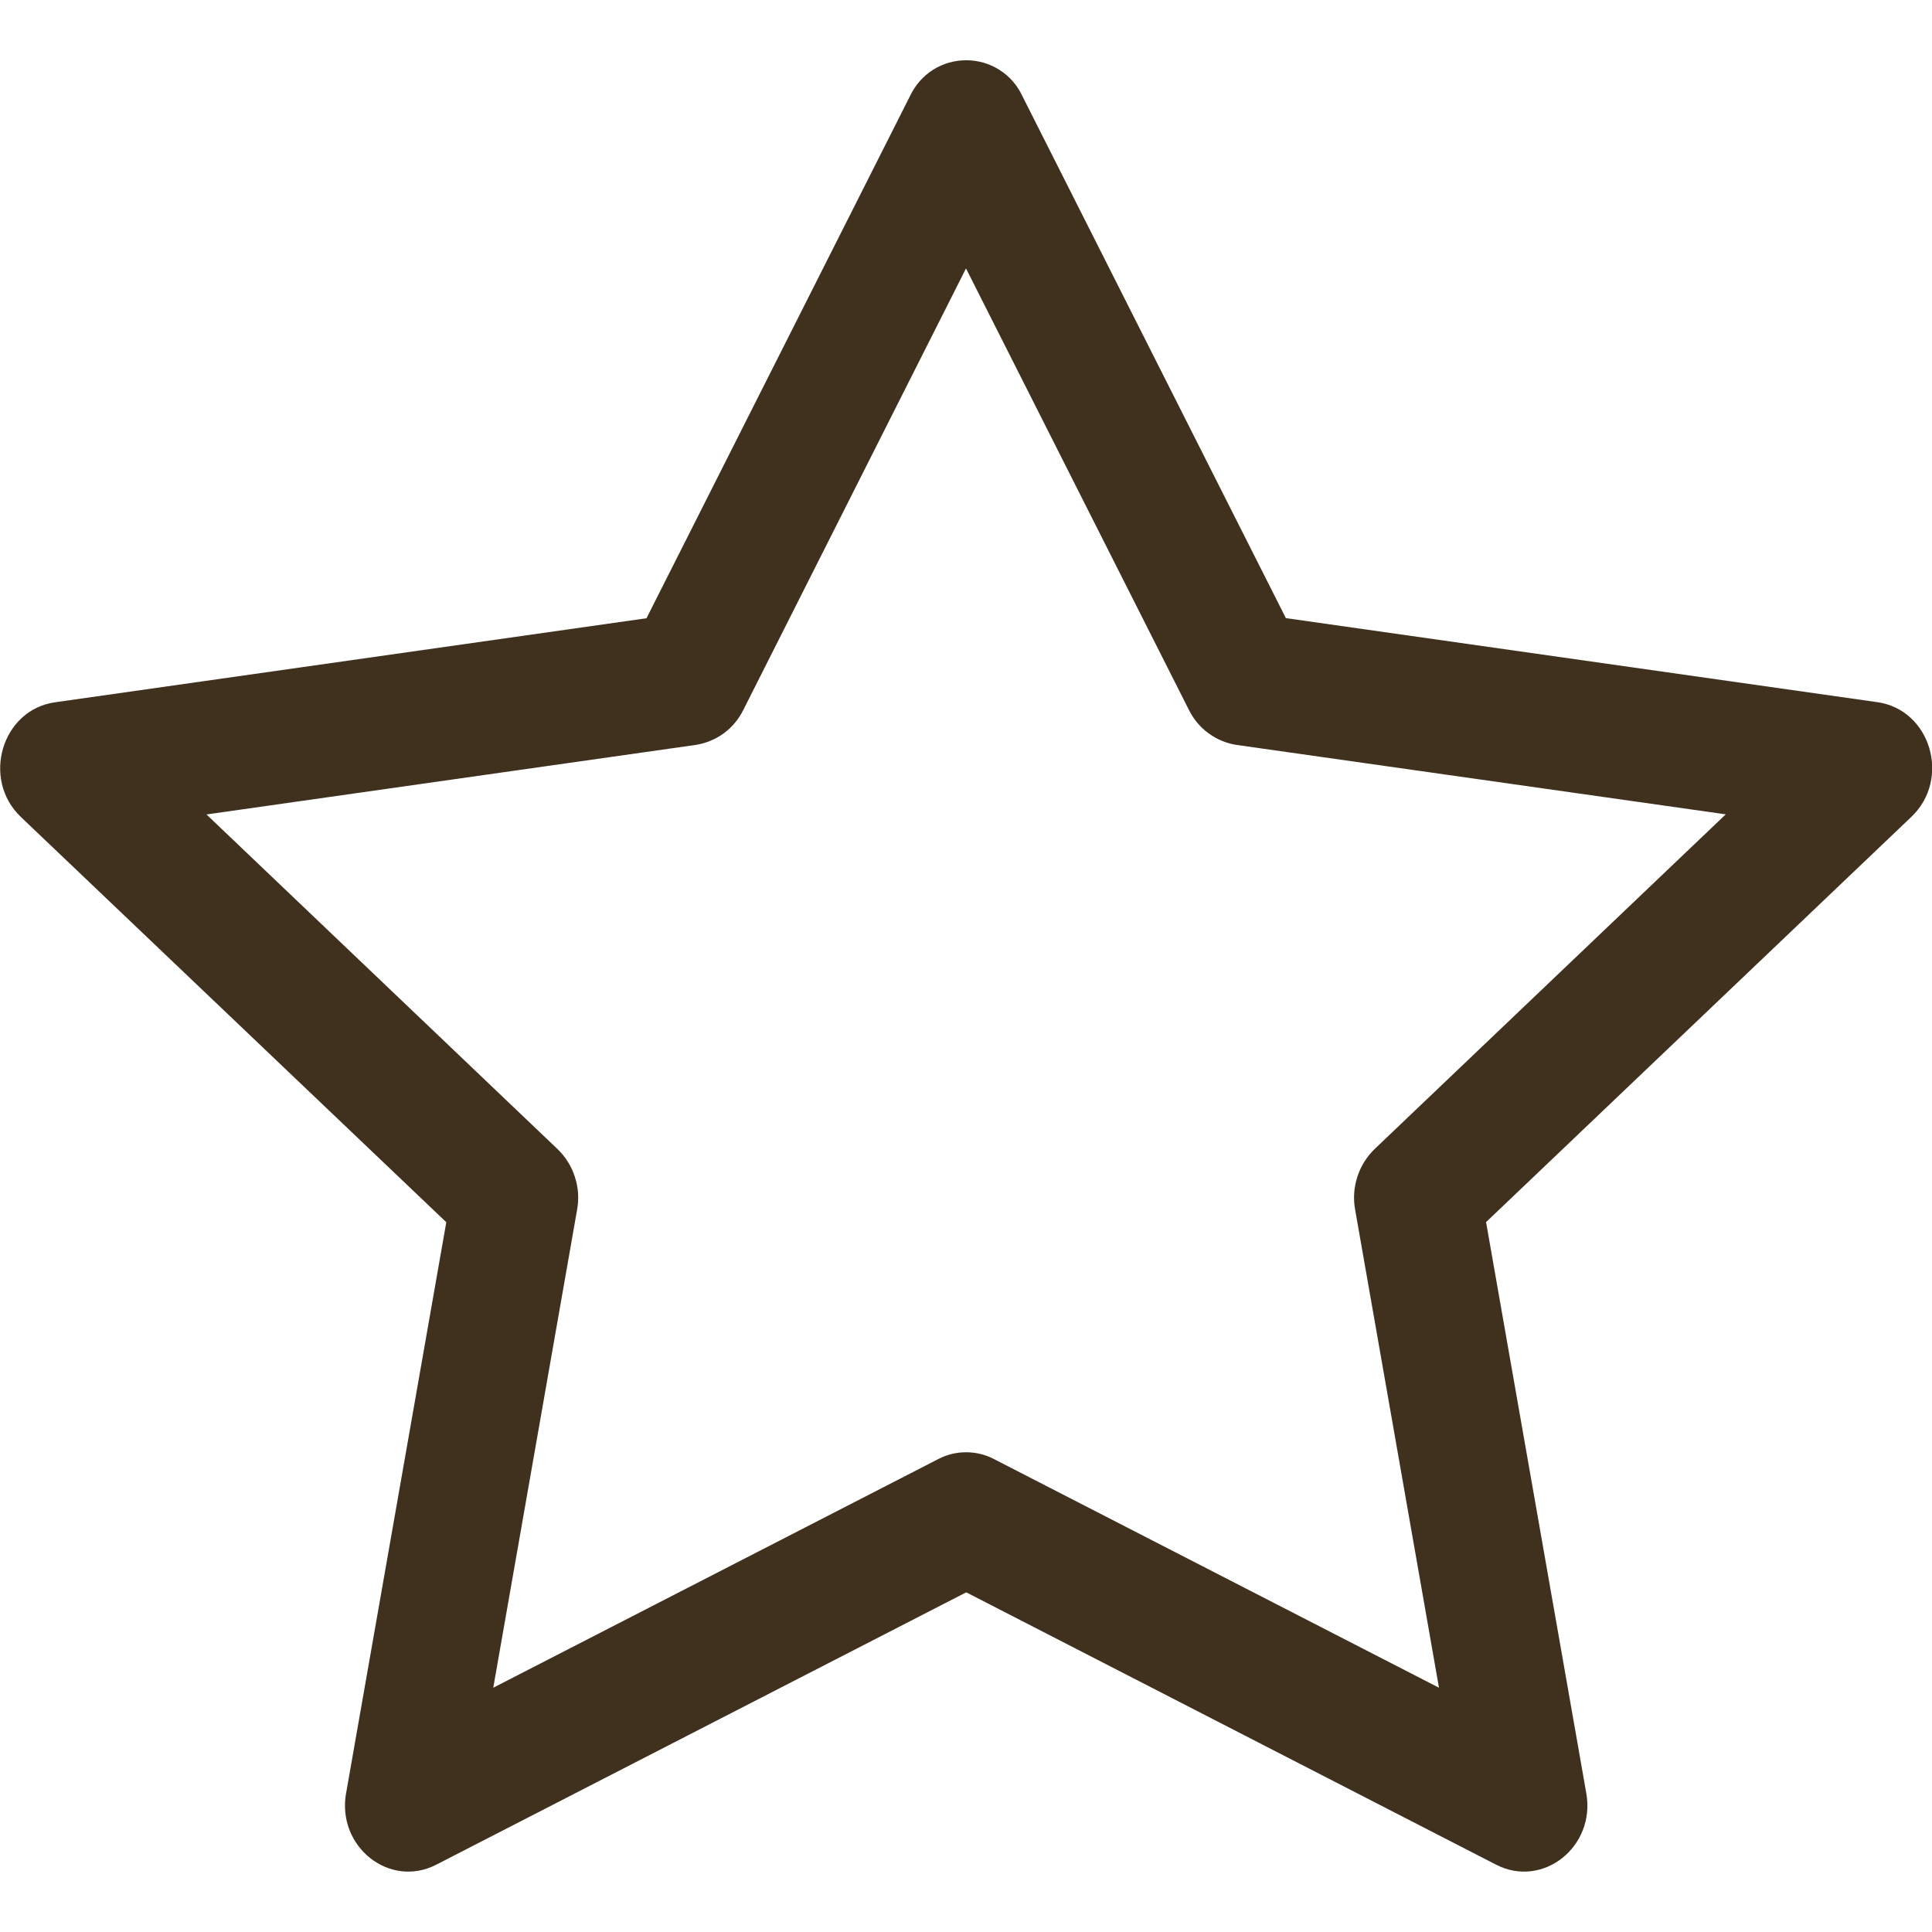 <?xml version="1.0" encoding="UTF-8"?> <svg xmlns="http://www.w3.org/2000/svg" width="16" height="16" viewBox="0 0 16 16" fill="none"><g clip-path="url(#clip0_958_1065)"><path d="M2.866 14.85C2.788 15.294 3.226 15.641 3.612 15.443L8.002 13.187L12.391 15.443C12.777 15.641 13.215 15.294 13.137 14.851L12.307 10.121L15.829 6.765C16.159 6.451 15.989 5.877 15.547 5.815L10.649 5.119L8.465 0.792C8.424 0.704 8.358 0.63 8.276 0.578C8.194 0.526 8.099 0.499 8.002 0.499C7.905 0.499 7.809 0.526 7.727 0.578C7.645 0.63 7.58 0.704 7.538 0.792L5.354 5.12L0.456 5.816C0.015 5.878 -0.156 6.452 0.173 6.766L3.696 10.122L2.866 14.852V14.85ZM7.771 12.083L4.085 13.977L4.779 10.02C4.796 9.929 4.79 9.835 4.761 9.747C4.733 9.659 4.683 9.579 4.616 9.515L1.71 6.745L5.762 6.169C5.846 6.156 5.925 6.123 5.994 6.073C6.062 6.023 6.117 5.957 6.155 5.881L8 2.223L9.847 5.881C9.885 5.957 9.94 6.023 10.009 6.073C10.077 6.123 10.156 6.156 10.24 6.169L14.292 6.744L11.386 9.514C11.319 9.578 11.269 9.658 11.241 9.746C11.212 9.835 11.206 9.929 11.223 10.02L11.917 13.977L8.231 12.083C8.16 12.046 8.081 12.027 8.001 12.027C7.92 12.027 7.842 12.046 7.771 12.083Z" fill="#40311E"></path></g><defs><clipPath id="clip0_958_1065"><rect width="16" height="16" fill="white"></rect></clipPath></defs></svg> 